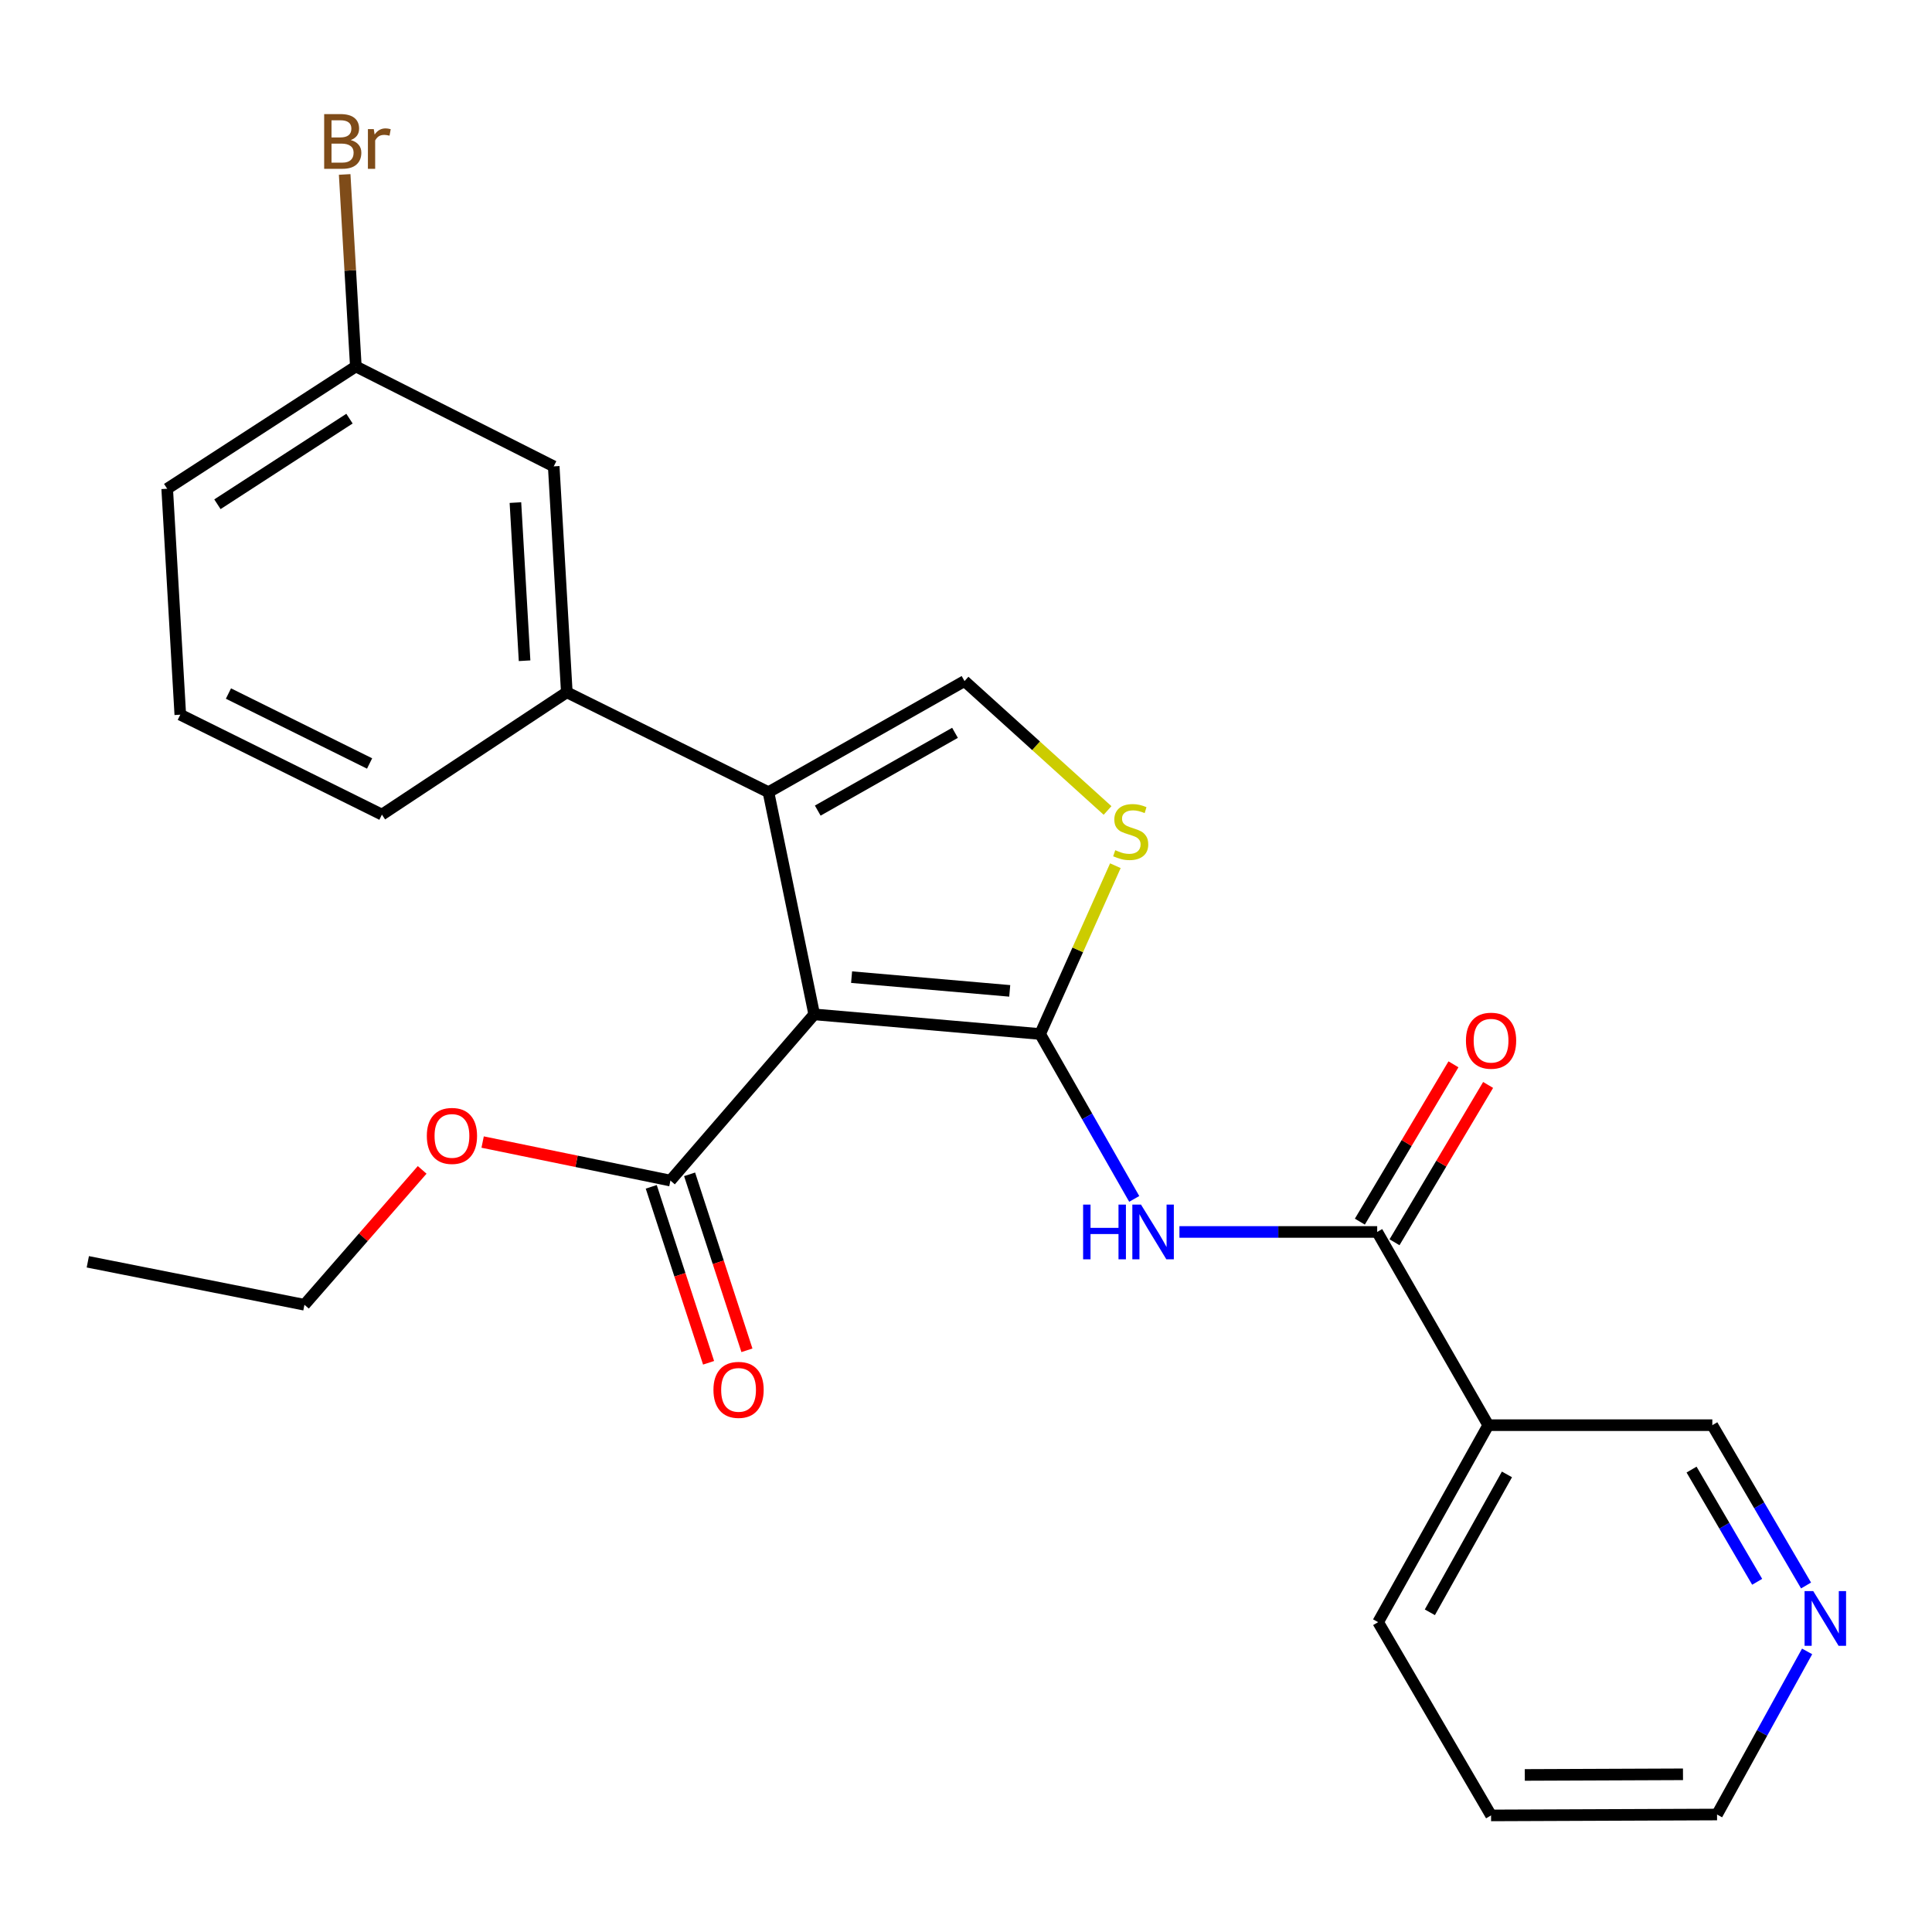 <?xml version='1.0' encoding='iso-8859-1'?>
<svg version='1.1' baseProfile='full'
              xmlns='http://www.w3.org/2000/svg'
                      xmlns:rdkit='http://www.rdkit.org/xml'
                      xmlns:xlink='http://www.w3.org/1999/xlink'
                  xml:space='preserve'
width='1000px' height='1000px' viewBox='0 0 1000 1000'>
<!-- END OF HEADER -->
<rect style='opacity:1.0;fill:#FFFFFF;stroke:none' width='1000' height='1000' x='0' y='0'> </rect>
<path class='bond-0' d='M 538.369,535.199 L 421.435,525.039' style='fill:none;fill-rule:evenodd;stroke:#000000;stroke-width:6px;stroke-linecap:butt;stroke-linejoin:miter;stroke-opacity:1' />
<path class='bond-0' d='M 522.636,512.877 L 440.782,505.765' style='fill:none;fill-rule:evenodd;stroke:#000000;stroke-width:6px;stroke-linecap:butt;stroke-linejoin:miter;stroke-opacity:1' />
<path class='bond-2' d='M 538.369,535.199 L 562.72,577.874' style='fill:none;fill-rule:evenodd;stroke:#000000;stroke-width:6px;stroke-linecap:butt;stroke-linejoin:miter;stroke-opacity:1' />
<path class='bond-2' d='M 562.72,577.874 L 587.072,620.549' style='fill:none;fill-rule:evenodd;stroke:#0000FF;stroke-width:6px;stroke-linecap:butt;stroke-linejoin:miter;stroke-opacity:1' />
<path class='bond-3' d='M 538.369,535.199 L 557.841,491.645' style='fill:none;fill-rule:evenodd;stroke:#000000;stroke-width:6px;stroke-linecap:butt;stroke-linejoin:miter;stroke-opacity:1' />
<path class='bond-3' d='M 557.841,491.645 L 577.312,448.091' style='fill:none;fill-rule:evenodd;stroke:#CCCC00;stroke-width:6px;stroke-linecap:butt;stroke-linejoin:miter;stroke-opacity:1' />
<path class='bond-1' d='M 421.435,525.039 L 397.751,410.031' style='fill:none;fill-rule:evenodd;stroke:#000000;stroke-width:6px;stroke-linecap:butt;stroke-linejoin:miter;stroke-opacity:1' />
<path class='bond-6' d='M 421.435,525.039 L 347.009,611.063' style='fill:none;fill-rule:evenodd;stroke:#000000;stroke-width:6px;stroke-linecap:butt;stroke-linejoin:miter;stroke-opacity:1' />
<path class='bond-7' d='M 397.751,410.031 L 293.379,358.326' style='fill:none;fill-rule:evenodd;stroke:#000000;stroke-width:6px;stroke-linecap:butt;stroke-linejoin:miter;stroke-opacity:1' />
<path class='bond-25' d='M 397.751,410.031 L 499.236,352.515' style='fill:none;fill-rule:evenodd;stroke:#000000;stroke-width:6px;stroke-linecap:butt;stroke-linejoin:miter;stroke-opacity:1' />
<path class='bond-25' d='M 423.268,419.566 L 494.307,379.305' style='fill:none;fill-rule:evenodd;stroke:#000000;stroke-width:6px;stroke-linecap:butt;stroke-linejoin:miter;stroke-opacity:1' />
<path class='bond-5' d='M 610.475,637.658 L 661.652,637.658' style='fill:none;fill-rule:evenodd;stroke:#0000FF;stroke-width:6px;stroke-linecap:butt;stroke-linejoin:miter;stroke-opacity:1' />
<path class='bond-5' d='M 661.652,637.658 L 712.83,637.658' style='fill:none;fill-rule:evenodd;stroke:#000000;stroke-width:6px;stroke-linecap:butt;stroke-linejoin:miter;stroke-opacity:1' />
<path class='bond-4' d='M 573.269,419.5 L 536.252,386.008' style='fill:none;fill-rule:evenodd;stroke:#CCCC00;stroke-width:6px;stroke-linecap:butt;stroke-linejoin:miter;stroke-opacity:1' />
<path class='bond-4' d='M 536.252,386.008 L 499.236,352.515' style='fill:none;fill-rule:evenodd;stroke:#000000;stroke-width:6px;stroke-linecap:butt;stroke-linejoin:miter;stroke-opacity:1' />
<path class='bond-8' d='M 712.83,637.658 L 770.322,737.67' style='fill:none;fill-rule:evenodd;stroke:#000000;stroke-width:6px;stroke-linecap:butt;stroke-linejoin:miter;stroke-opacity:1' />
<path class='bond-9' d='M 721.8,642.995 L 746.024,602.28' style='fill:none;fill-rule:evenodd;stroke:#000000;stroke-width:6px;stroke-linecap:butt;stroke-linejoin:miter;stroke-opacity:1' />
<path class='bond-9' d='M 746.024,602.28 L 770.247,561.565' style='fill:none;fill-rule:evenodd;stroke:#FF0000;stroke-width:6px;stroke-linecap:butt;stroke-linejoin:miter;stroke-opacity:1' />
<path class='bond-9' d='M 703.859,632.321 L 728.082,591.606' style='fill:none;fill-rule:evenodd;stroke:#000000;stroke-width:6px;stroke-linecap:butt;stroke-linejoin:miter;stroke-opacity:1' />
<path class='bond-9' d='M 728.082,591.606 L 752.305,550.891' style='fill:none;fill-rule:evenodd;stroke:#FF0000;stroke-width:6px;stroke-linecap:butt;stroke-linejoin:miter;stroke-opacity:1' />
<path class='bond-11' d='M 337.084,614.297 L 351.923,659.837' style='fill:none;fill-rule:evenodd;stroke:#000000;stroke-width:6px;stroke-linecap:butt;stroke-linejoin:miter;stroke-opacity:1' />
<path class='bond-11' d='M 351.923,659.837 L 366.761,705.378' style='fill:none;fill-rule:evenodd;stroke:#FF0000;stroke-width:6px;stroke-linecap:butt;stroke-linejoin:miter;stroke-opacity:1' />
<path class='bond-11' d='M 356.934,607.83 L 371.772,653.37' style='fill:none;fill-rule:evenodd;stroke:#000000;stroke-width:6px;stroke-linecap:butt;stroke-linejoin:miter;stroke-opacity:1' />
<path class='bond-11' d='M 371.772,653.37 L 386.611,698.91' style='fill:none;fill-rule:evenodd;stroke:#FF0000;stroke-width:6px;stroke-linecap:butt;stroke-linejoin:miter;stroke-opacity:1' />
<path class='bond-14' d='M 347.009,611.063 L 298.411,601.095' style='fill:none;fill-rule:evenodd;stroke:#000000;stroke-width:6px;stroke-linecap:butt;stroke-linejoin:miter;stroke-opacity:1' />
<path class='bond-14' d='M 298.411,601.095 L 249.812,591.126' style='fill:none;fill-rule:evenodd;stroke:#FF0000;stroke-width:6px;stroke-linecap:butt;stroke-linejoin:miter;stroke-opacity:1' />
<path class='bond-10' d='M 293.379,358.326 L 286.605,241.392' style='fill:none;fill-rule:evenodd;stroke:#000000;stroke-width:6px;stroke-linecap:butt;stroke-linejoin:miter;stroke-opacity:1' />
<path class='bond-10' d='M 271.521,341.993 L 266.779,260.14' style='fill:none;fill-rule:evenodd;stroke:#000000;stroke-width:6px;stroke-linecap:butt;stroke-linejoin:miter;stroke-opacity:1' />
<path class='bond-17' d='M 293.379,358.326 L 197.682,421.641' style='fill:none;fill-rule:evenodd;stroke:#000000;stroke-width:6px;stroke-linecap:butt;stroke-linejoin:miter;stroke-opacity:1' />
<path class='bond-15' d='M 770.322,737.67 L 886.293,737.67' style='fill:none;fill-rule:evenodd;stroke:#000000;stroke-width:6px;stroke-linecap:butt;stroke-linejoin:miter;stroke-opacity:1' />
<path class='bond-18' d='M 770.322,737.67 L 713.317,839.63' style='fill:none;fill-rule:evenodd;stroke:#000000;stroke-width:6px;stroke-linecap:butt;stroke-linejoin:miter;stroke-opacity:1' />
<path class='bond-18' d='M 779.993,763.152 L 740.09,834.524' style='fill:none;fill-rule:evenodd;stroke:#000000;stroke-width:6px;stroke-linecap:butt;stroke-linejoin:miter;stroke-opacity:1' />
<path class='bond-13' d='M 286.605,241.392 L 184.181,189.676' style='fill:none;fill-rule:evenodd;stroke:#000000;stroke-width:6px;stroke-linecap:butt;stroke-linejoin:miter;stroke-opacity:1' />
<path class='bond-12' d='M 934.81,820.648 L 910.551,779.159' style='fill:none;fill-rule:evenodd;stroke:#0000FF;stroke-width:6px;stroke-linecap:butt;stroke-linejoin:miter;stroke-opacity:1' />
<path class='bond-12' d='M 910.551,779.159 L 886.293,737.67' style='fill:none;fill-rule:evenodd;stroke:#000000;stroke-width:6px;stroke-linecap:butt;stroke-linejoin:miter;stroke-opacity:1' />
<path class='bond-12' d='M 909.51,818.739 L 892.529,789.696' style='fill:none;fill-rule:evenodd;stroke:#0000FF;stroke-width:6px;stroke-linecap:butt;stroke-linejoin:miter;stroke-opacity:1' />
<path class='bond-12' d='M 892.529,789.696 L 875.548,760.654' style='fill:none;fill-rule:evenodd;stroke:#000000;stroke-width:6px;stroke-linecap:butt;stroke-linejoin:miter;stroke-opacity:1' />
<path class='bond-26' d='M 935.363,854.763 L 912.052,896.976' style='fill:none;fill-rule:evenodd;stroke:#0000FF;stroke-width:6px;stroke-linecap:butt;stroke-linejoin:miter;stroke-opacity:1' />
<path class='bond-26' d='M 912.052,896.976 L 888.74,939.19' style='fill:none;fill-rule:evenodd;stroke:#000000;stroke-width:6px;stroke-linecap:butt;stroke-linejoin:miter;stroke-opacity:1' />
<path class='bond-16' d='M 184.181,189.676 L 181.291,139.985' style='fill:none;fill-rule:evenodd;stroke:#000000;stroke-width:6px;stroke-linecap:butt;stroke-linejoin:miter;stroke-opacity:1' />
<path class='bond-16' d='M 181.291,139.985 L 178.401,90.294' style='fill:none;fill-rule:evenodd;stroke:#7F4C19;stroke-width:6px;stroke-linecap:butt;stroke-linejoin:miter;stroke-opacity:1' />
<path class='bond-27' d='M 184.181,189.676 L 86.536,252.979' style='fill:none;fill-rule:evenodd;stroke:#000000;stroke-width:6px;stroke-linecap:butt;stroke-linejoin:miter;stroke-opacity:1' />
<path class='bond-27' d='M 180.891,216.689 L 112.539,261.001' style='fill:none;fill-rule:evenodd;stroke:#000000;stroke-width:6px;stroke-linecap:butt;stroke-linejoin:miter;stroke-opacity:1' />
<path class='bond-22' d='M 218.509,605.53 L 188.042,640.435' style='fill:none;fill-rule:evenodd;stroke:#FF0000;stroke-width:6px;stroke-linecap:butt;stroke-linejoin:miter;stroke-opacity:1' />
<path class='bond-22' d='M 188.042,640.435 L 157.575,675.341' style='fill:none;fill-rule:evenodd;stroke:#000000;stroke-width:6px;stroke-linecap:butt;stroke-linejoin:miter;stroke-opacity:1' />
<path class='bond-19' d='M 197.682,421.641 L 93.32,369.924' style='fill:none;fill-rule:evenodd;stroke:#000000;stroke-width:6px;stroke-linecap:butt;stroke-linejoin:miter;stroke-opacity:1' />
<path class='bond-19' d='M 191.297,395.177 L 118.245,358.976' style='fill:none;fill-rule:evenodd;stroke:#000000;stroke-width:6px;stroke-linecap:butt;stroke-linejoin:miter;stroke-opacity:1' />
<path class='bond-23' d='M 713.317,839.63 L 771.772,939.654' style='fill:none;fill-rule:evenodd;stroke:#000000;stroke-width:6px;stroke-linecap:butt;stroke-linejoin:miter;stroke-opacity:1' />
<path class='bond-21' d='M 93.32,369.924 L 86.536,252.979' style='fill:none;fill-rule:evenodd;stroke:#000000;stroke-width:6px;stroke-linecap:butt;stroke-linejoin:miter;stroke-opacity:1' />
<path class='bond-20' d='M 888.74,939.19 L 771.772,939.654' style='fill:none;fill-rule:evenodd;stroke:#000000;stroke-width:6px;stroke-linecap:butt;stroke-linejoin:miter;stroke-opacity:1' />
<path class='bond-20' d='M 871.112,918.382 L 789.234,918.707' style='fill:none;fill-rule:evenodd;stroke:#000000;stroke-width:6px;stroke-linecap:butt;stroke-linejoin:miter;stroke-opacity:1' />
<path class='bond-24' d='M 157.575,675.341 L 45.455,653.107' style='fill:none;fill-rule:evenodd;stroke:#000000;stroke-width:6px;stroke-linecap:butt;stroke-linejoin:miter;stroke-opacity:1' />
<path  class='atom-3' d='M 560.615 623.498
L 564.455 623.498
L 564.455 635.538
L 578.935 635.538
L 578.935 623.498
L 582.775 623.498
L 582.775 651.818
L 578.935 651.818
L 578.935 638.738
L 564.455 638.738
L 564.455 651.818
L 560.615 651.818
L 560.615 623.498
' fill='#0000FF'/>
<path  class='atom-3' d='M 590.575 623.498
L 599.855 638.498
Q 600.775 639.978, 602.255 642.658
Q 603.735 645.338, 603.815 645.498
L 603.815 623.498
L 607.575 623.498
L 607.575 651.818
L 603.695 651.818
L 593.735 635.418
Q 592.575 633.498, 591.335 631.298
Q 590.135 629.098, 589.775 628.418
L 589.775 651.818
L 586.095 651.818
L 586.095 623.498
L 590.575 623.498
' fill='#0000FF'/>
<path  class='atom-4' d='M 577.249 440.06
Q 577.569 440.18, 578.889 440.74
Q 580.209 441.3, 581.649 441.66
Q 583.129 441.98, 584.569 441.98
Q 587.249 441.98, 588.809 440.7
Q 590.369 439.38, 590.369 437.1
Q 590.369 435.54, 589.569 434.58
Q 588.809 433.62, 587.609 433.1
Q 586.409 432.58, 584.409 431.98
Q 581.889 431.22, 580.369 430.5
Q 578.889 429.78, 577.809 428.26
Q 576.769 426.74, 576.769 424.18
Q 576.769 420.62, 579.169 418.42
Q 581.609 416.22, 586.409 416.22
Q 589.689 416.22, 593.409 417.78
L 592.489 420.86
Q 589.089 419.46, 586.529 419.46
Q 583.769 419.46, 582.249 420.62
Q 580.729 421.74, 580.769 423.7
Q 580.769 425.22, 581.529 426.14
Q 582.329 427.06, 583.449 427.58
Q 584.609 428.1, 586.529 428.7
Q 589.089 429.5, 590.609 430.3
Q 592.129 431.1, 593.209 432.74
Q 594.329 434.34, 594.329 437.1
Q 594.329 441.02, 591.689 443.14
Q 589.089 445.22, 584.729 445.22
Q 582.209 445.22, 580.289 444.66
Q 578.409 444.14, 576.169 443.22
L 577.249 440.06
' fill='#CCCC00'/>
<path  class='atom-10' d='M 758.772 538.666
Q 758.772 531.866, 762.132 528.066
Q 765.492 524.266, 771.772 524.266
Q 778.052 524.266, 781.412 528.066
Q 784.772 531.866, 784.772 538.666
Q 784.772 545.546, 781.372 549.466
Q 777.972 553.346, 771.772 553.346
Q 765.532 553.346, 762.132 549.466
Q 758.772 545.586, 758.772 538.666
M 771.772 550.146
Q 776.092 550.146, 778.412 547.266
Q 780.772 544.346, 780.772 538.666
Q 780.772 533.106, 778.412 530.306
Q 776.092 527.466, 771.772 527.466
Q 767.452 527.466, 765.092 530.266
Q 762.772 533.066, 762.772 538.666
Q 762.772 544.386, 765.092 547.266
Q 767.452 550.146, 771.772 550.146
' fill='#FF0000'/>
<path  class='atom-12' d='M 369.279 719.39
Q 369.279 712.59, 372.639 708.79
Q 375.999 704.99, 382.279 704.99
Q 388.559 704.99, 391.919 708.79
Q 395.279 712.59, 395.279 719.39
Q 395.279 726.27, 391.879 730.19
Q 388.479 734.07, 382.279 734.07
Q 376.039 734.07, 372.639 730.19
Q 369.279 726.31, 369.279 719.39
M 382.279 730.87
Q 386.599 730.87, 388.919 727.99
Q 391.279 725.07, 391.279 719.39
Q 391.279 713.83, 388.919 711.03
Q 386.599 708.19, 382.279 708.19
Q 377.959 708.19, 375.599 710.99
Q 373.279 713.79, 373.279 719.39
Q 373.279 725.11, 375.599 727.99
Q 377.959 730.87, 382.279 730.87
' fill='#FF0000'/>
<path  class='atom-13' d='M 938.523 823.545
L 947.803 838.545
Q 948.723 840.025, 950.203 842.705
Q 951.683 845.385, 951.763 845.545
L 951.763 823.545
L 955.523 823.545
L 955.523 851.865
L 951.643 851.865
L 941.683 835.465
Q 940.523 833.545, 939.283 831.345
Q 938.083 829.145, 937.723 828.465
L 937.723 851.865
L 934.043 851.865
L 934.043 823.545
L 938.523 823.545
' fill='#0000FF'/>
<path  class='atom-15' d='M 220.926 587.947
Q 220.926 581.147, 224.286 577.347
Q 227.646 573.547, 233.926 573.547
Q 240.206 573.547, 243.566 577.347
Q 246.926 581.147, 246.926 587.947
Q 246.926 594.827, 243.526 598.747
Q 240.126 602.627, 233.926 602.627
Q 227.686 602.627, 224.286 598.747
Q 220.926 594.867, 220.926 587.947
M 233.926 599.427
Q 238.246 599.427, 240.566 596.547
Q 242.926 593.627, 242.926 587.947
Q 242.926 582.387, 240.566 579.587
Q 238.246 576.747, 233.926 576.747
Q 229.606 576.747, 227.246 579.547
Q 224.926 582.347, 224.926 587.947
Q 224.926 593.667, 227.246 596.547
Q 229.606 599.427, 233.926 599.427
' fill='#FF0000'/>
<path  class='atom-17' d='M 181.548 72.498
Q 184.268 73.258, 185.628 74.938
Q 187.028 76.578, 187.028 79.018
Q 187.028 82.938, 184.508 85.178
Q 182.028 87.378, 177.308 87.378
L 167.788 87.378
L 167.788 59.058
L 176.148 59.058
Q 180.988 59.058, 183.428 61.018
Q 185.868 62.978, 185.868 66.578
Q 185.868 70.858, 181.548 72.498
M 171.588 62.258
L 171.588 71.138
L 176.148 71.138
Q 178.948 71.138, 180.388 70.018
Q 181.868 68.858, 181.868 66.578
Q 181.868 62.258, 176.148 62.258
L 171.588 62.258
M 177.308 84.178
Q 180.068 84.178, 181.548 82.858
Q 183.028 81.538, 183.028 79.018
Q 183.028 76.698, 181.388 75.538
Q 179.788 74.338, 176.708 74.338
L 171.588 74.338
L 171.588 84.178
L 177.308 84.178
' fill='#7F4C19'/>
<path  class='atom-17' d='M 193.468 66.818
L 193.908 69.658
Q 196.068 66.458, 199.588 66.458
Q 200.708 66.458, 202.228 66.858
L 201.628 70.218
Q 199.908 69.818, 198.948 69.818
Q 197.268 69.818, 196.148 70.498
Q 195.068 71.138, 194.188 72.698
L 194.188 87.378
L 190.428 87.378
L 190.428 66.818
L 193.468 66.818
' fill='#7F4C19'/>
</svg>
